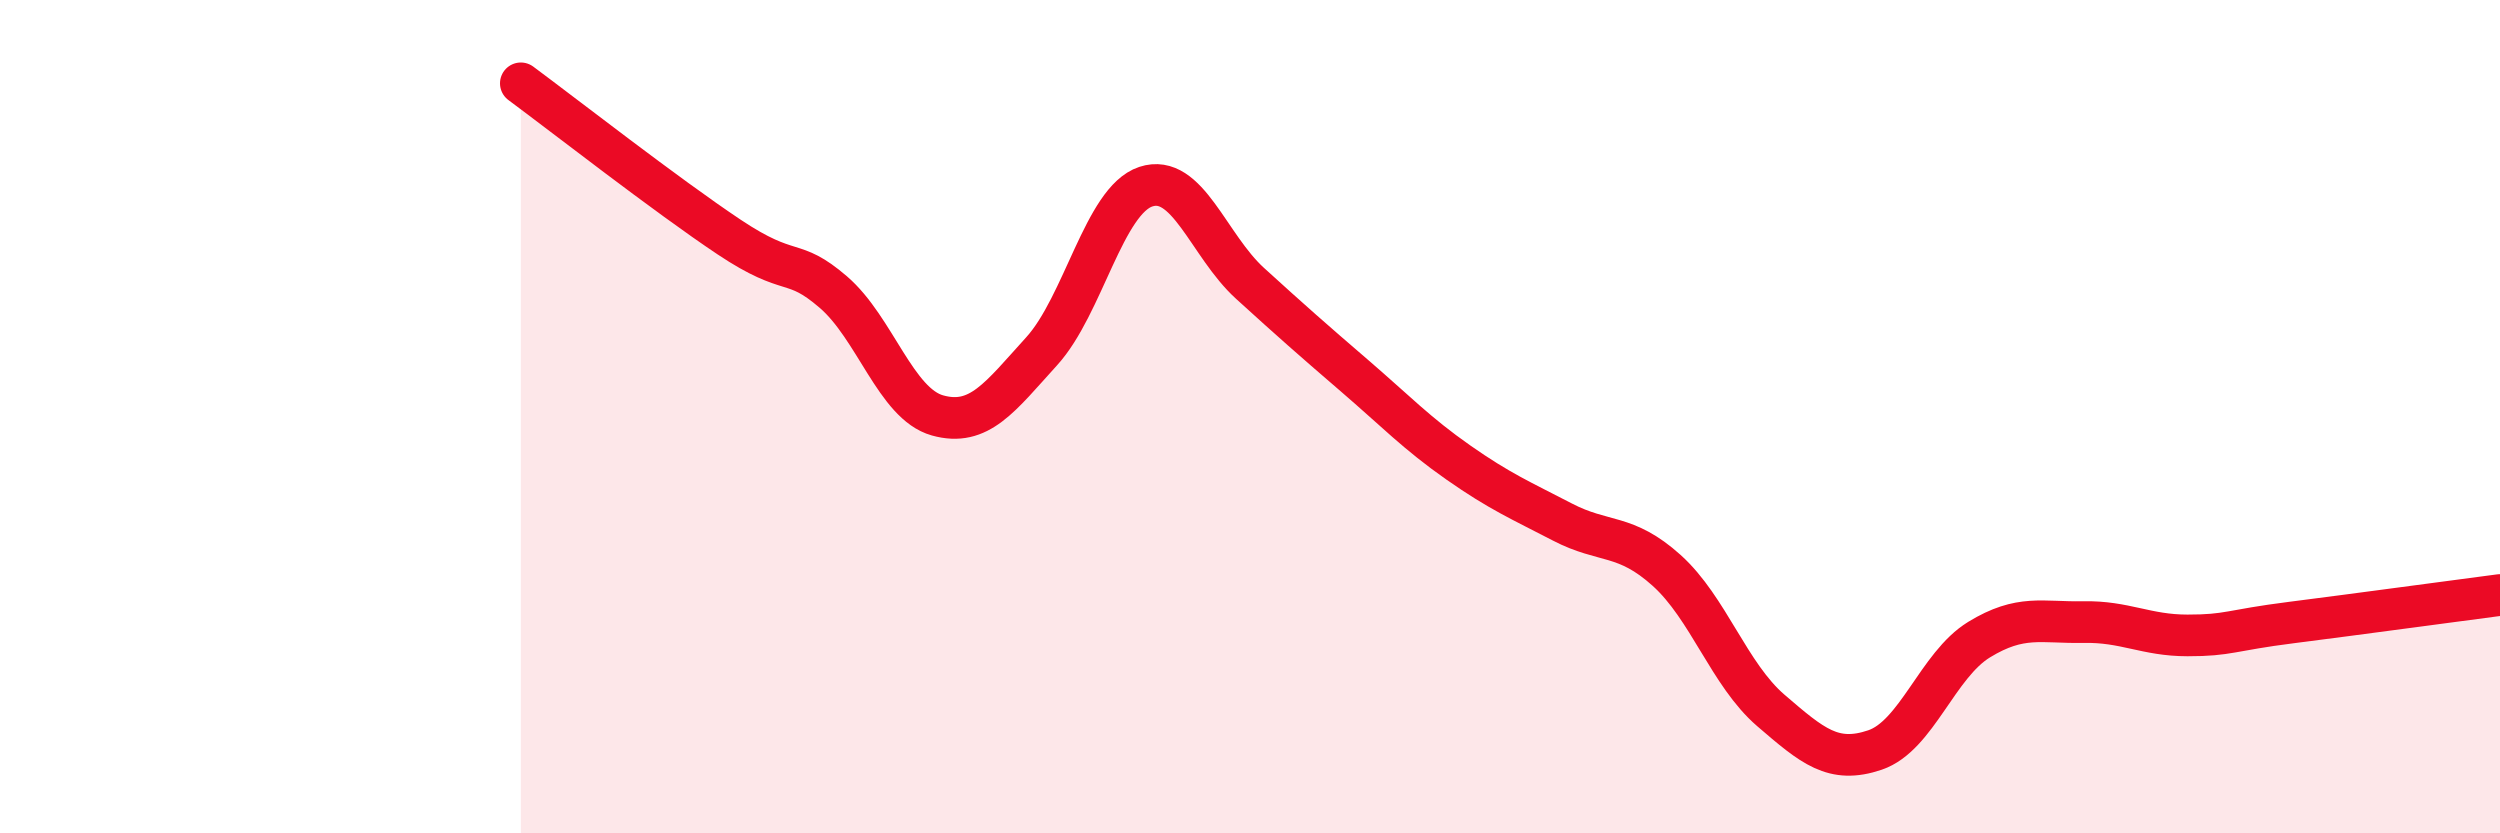 
    <svg width="60" height="20" viewBox="0 0 60 20" xmlns="http://www.w3.org/2000/svg">
      <path
        d="M 12.5,2 C 13.5,2.74 16,4.69 17.5,5.69 C 19,6.69 19,6.15 20,7.01 C 21,7.87 21.5,9.69 22.5,9.97 C 23.5,10.25 24,9.53 25,8.43 C 26,7.33 26.5,4.81 27.5,4.48 C 28.5,4.15 29,5.89 30,6.8 C 31,7.71 31.5,8.15 32.5,9.01 C 33.5,9.87 34,10.4 35,11.1 C 36,11.8 36.5,12.01 37.5,12.53 C 38.5,13.05 39,12.79 40,13.69 C 41,14.59 41.5,16.19 42.5,17.05 C 43.5,17.91 44,18.34 45,18 C 46,17.66 46.5,15.96 47.5,15.35 C 48.5,14.74 49,14.95 50,14.93 C 51,14.91 51.5,15.25 52.5,15.25 C 53.5,15.25 53.5,15.13 55,14.94 C 56.5,14.75 59,14.41 60,14.28L60 20L12.5 20Z"
        fill="#EB0A25"
        opacity="0.1"
        stroke-linecap="round"
        stroke-linejoin="round"
      />
      <path
        d="M 12.5,2 C 13.5,2.74 16,4.69 17.5,5.69 C 19,6.69 19,6.15 20,7.01 C 21,7.87 21.5,9.69 22.5,9.97 C 23.5,10.25 24,9.53 25,8.43 C 26,7.33 26.5,4.81 27.5,4.48 C 28.5,4.15 29,5.89 30,6.8 C 31,7.71 31.5,8.15 32.5,9.01 C 33.5,9.87 34,10.4 35,11.1 C 36,11.8 36.5,12.01 37.5,12.53 C 38.5,13.05 39,12.79 40,13.69 C 41,14.59 41.5,16.19 42.5,17.05 C 43.5,17.91 44,18.34 45,18 C 46,17.66 46.5,15.96 47.5,15.35 C 48.5,14.74 49,14.95 50,14.93 C 51,14.91 51.5,15.25 52.5,15.25 C 53.5,15.25 53.5,15.13 55,14.94 C 56.5,14.75 59,14.41 60,14.28"
        stroke="#EB0A25"
        stroke-width="1"
        fill="none"
        stroke-linecap="round"
        stroke-linejoin="round"
      />
    </svg>
  